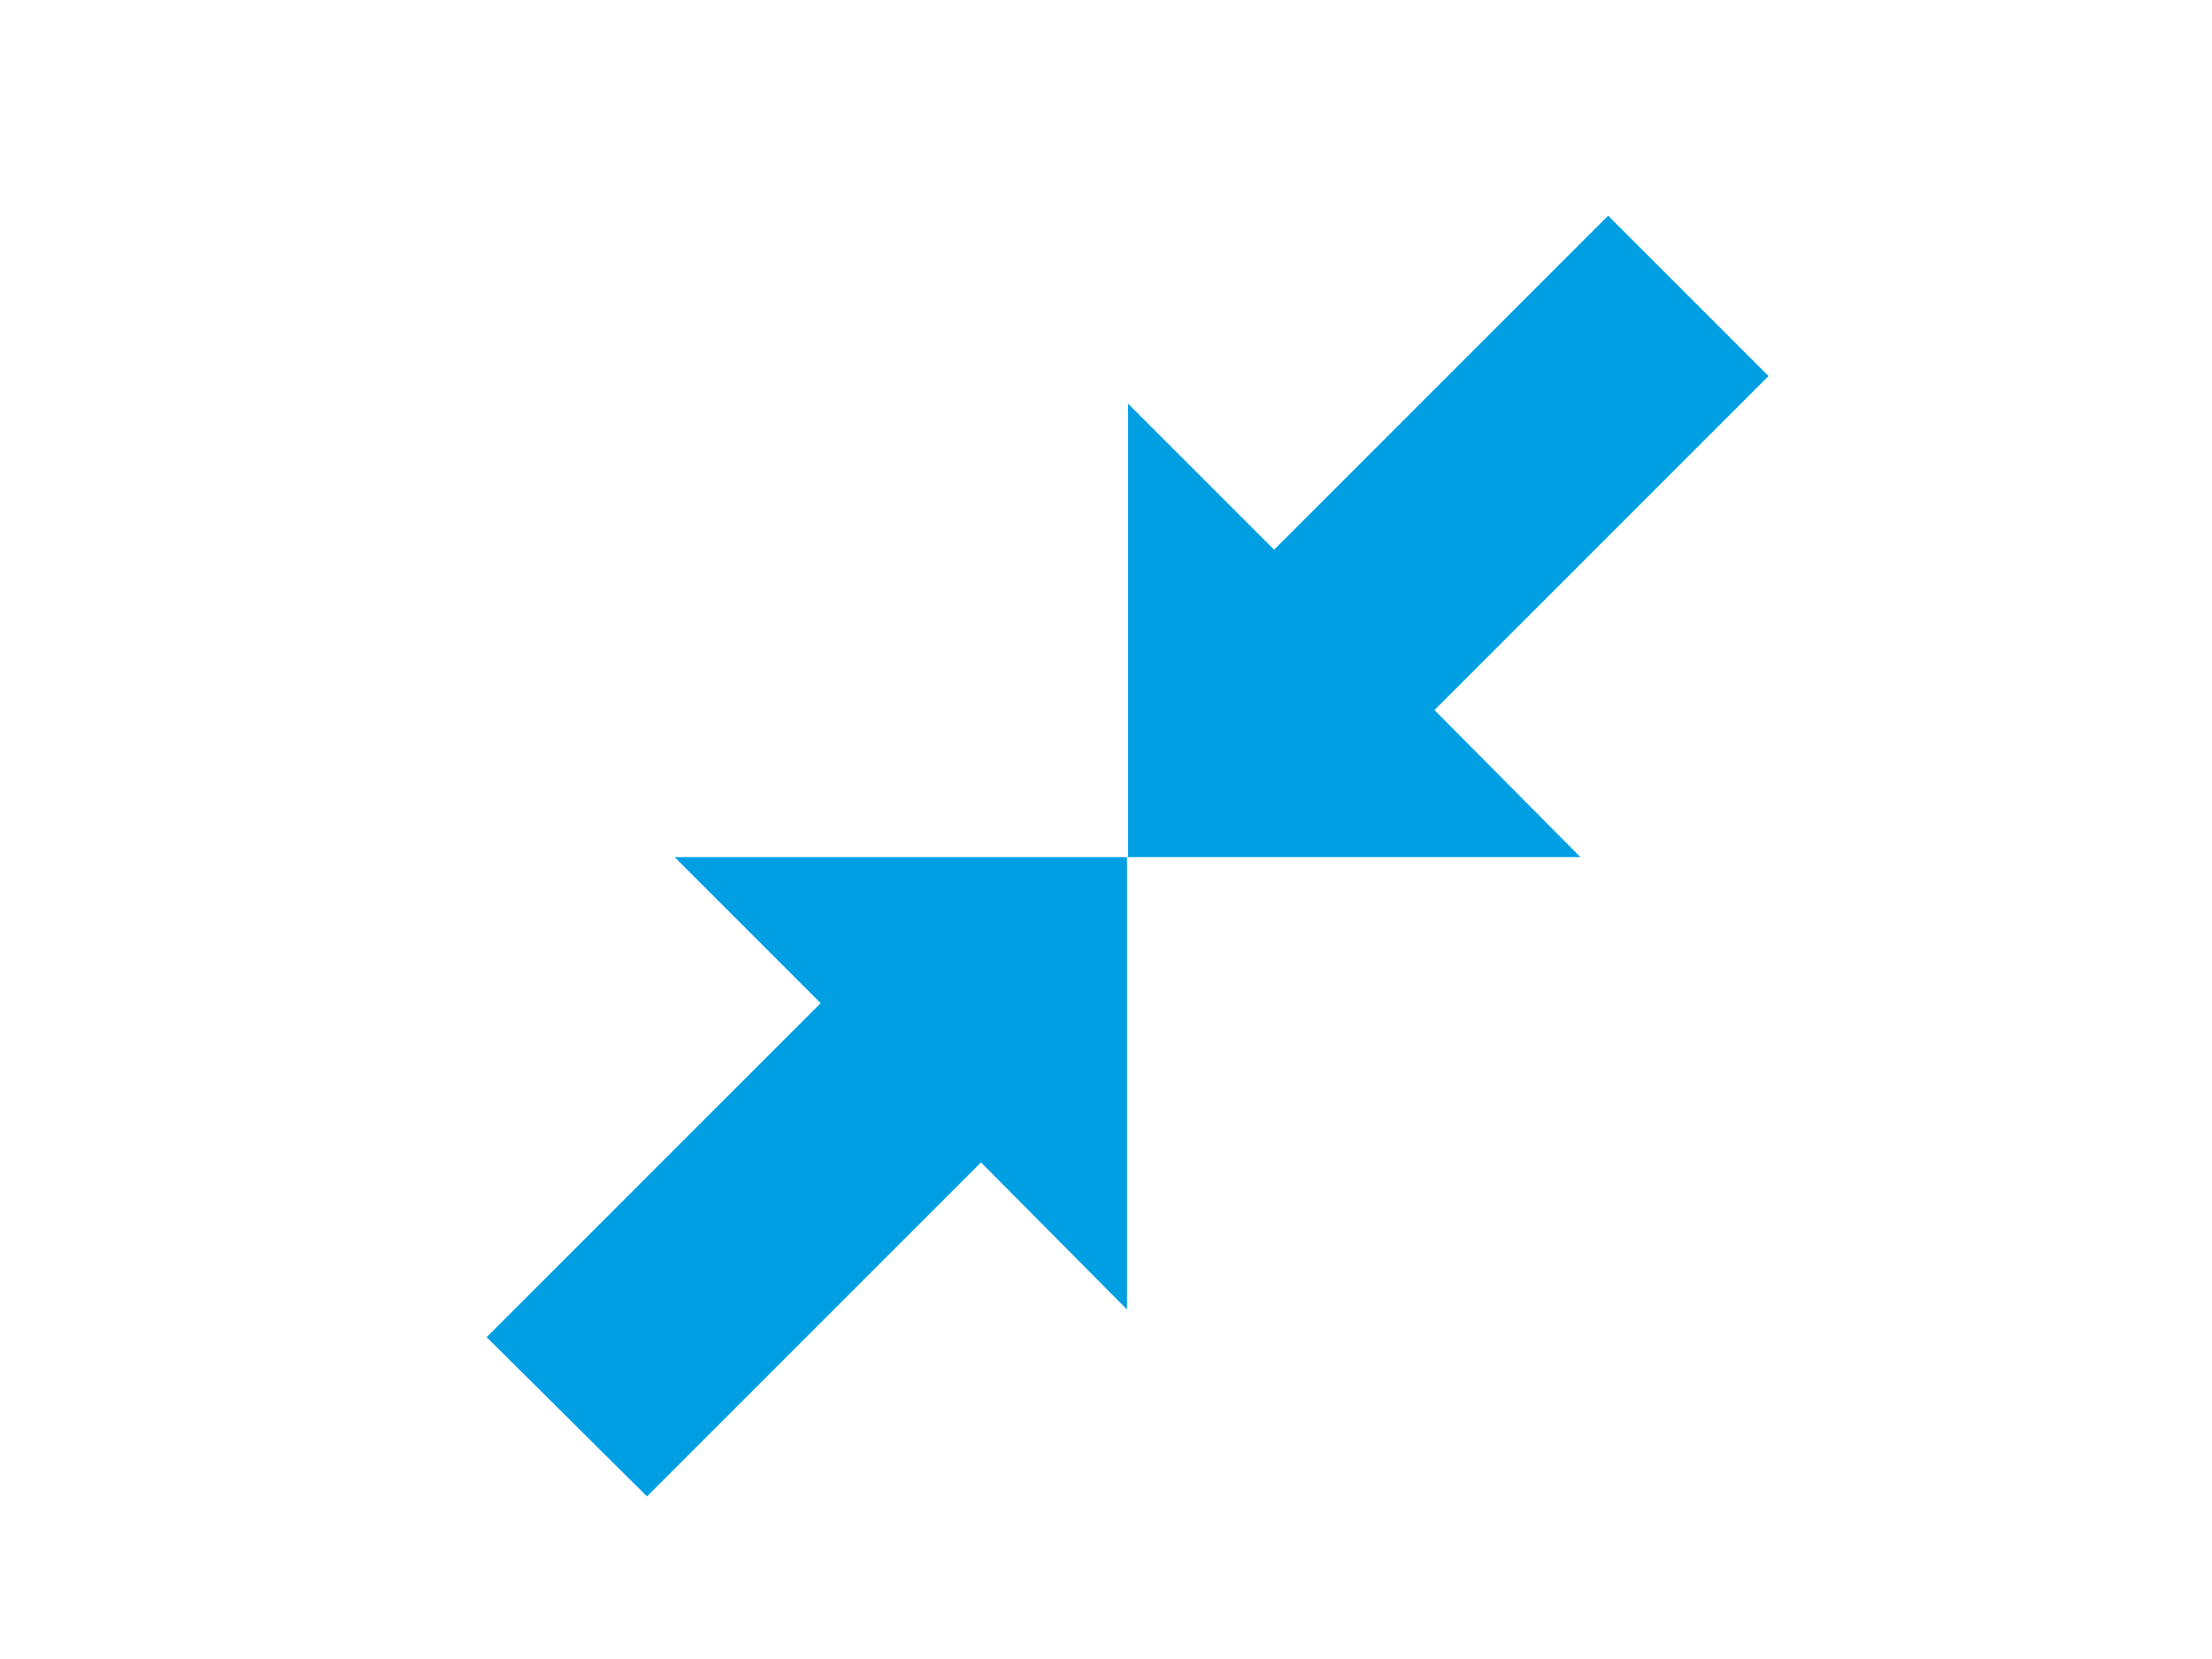 <?xml version="1.0" encoding="UTF-8"?>
<svg enable-background="new 0 0 200 150" version="1.1" viewBox="0 0 200 150" xml:space="preserve" xmlns="http://www.w3.org/2000/svg" xmlns:xlink="http://www.w3.org/1999/xlink">
<style type="text/css">
	.st0{display:none;}
	.st1{display:inline;fill:#FFFFFF;}
	.st2{display:inline;fill:#BFBEC1;}
	.st3{display:inline;fill:#D4D7DD;}
	.st4{display:inline;fill:#66AEE0;}
	.st5{display:inline;fill:#2E7EBC;}
	.st6{display:inline;fill:#E75244;}
	.st7{display:inline;fill:#CD544A;}
	.st8{display:inline;fill:#F49B18;}
	.st9{display:inline;fill:#D59128;}
	.st10{display:inline;fill:#D7D5D1;}
	.st11{display:none;fill:#49DEF2;}
	.st12{display:inline;}
	.st13{clip-path:url(#a);fill:#49DEF2;}
	.st14{fill:#009FE3;}
</style>
<g class="st0">
	<path class="st1" d="m100 124.3c4-0.7 7.4-2.9 11-4.5 4.7-2 8.8-5.3 13.9-6.6 7.5 1.6 13.8 6 20.7 9 3.2 1.4 4.5 1.1 4.5-2.7-0.1-25.5-0.1-51-0.1-76.5 0-2.6-0.8-4.3-3-5.8-4.9-3.2-10.7-4.5-15.5-7.8-1.9-1.3-3.5-3.8-6.5-3.2-9 2.6-16.9 7.6-25 12-1.3 0-2.4-0.3-3.6-1.2-6.4-4.7-13.6-7.3-21.3-8.8-0.7-3.2-2.5-1.2-3.7-0.6-6.1 3-12.1 6.2-18.3 9-2.4 1.1-3.1 2.3-3.1 4.8 0.1 26.6 0.1 53.2 0 79.8 0 4 1.3 3.4 3.9 2.2 7-3.4 13.7-7.5 21.1-10.2 3.5 1.3 7.1 2.5 10.3 4.5 4.5 2.9 9.5 4.9 14.7 6.6z"/>
	<path class="st2" d="m125 26.3c3-0.6 4.6 1.9 6.5 3.2 4.9 3.3 10.7 4.5 15.5 7.8 2.2 1.5 3 3.2 3 5.8-0.1 25.5-0.1 51 0 76.4 0 3.8-1.2 4.1-4.5 2.7-6.9-3-13.2-7.4-20.7-9 0-11.8 0.5-23.6-0.3-35.4 0.1-0.2 0.3-0.4 0.4-0.6 2.2-0.8 4.4-1.6 6.5-2.4 7.5-3.1 7.5-3.1 7.3-11.5 2.6-2 4.3-4.4 2.1-7.6-2.1-3-4.8-3.1-7.7-0.9-2.8-0.9-5.5-1.7-8.3-2.6 0.2-8.6 0.2-17.3 0.2-25.9z"/>
	<path class="st3" d="m74.9 113.2c-7.3 2.7-14 6.8-21.1 10.2-2.7 1.3-4 1.9-3.9-2.2 0.2-26.6 0.1-53.2 0.1-79.8 0-2.5 0.7-3.8 3.1-4.8 6.2-2.8 12.2-6.1 18.3-9 1.2-0.6 3-2.6 3.7 0.6 0 7.3-0.1 14.7-0.1 22-2.7 1.3-5.2 2.9-8 3.9-3.1 1-4.1 2.7-4 5.8 0.2 5.8 0.1 11.6 0.1 17.4v3.9c-2.6 1.9-4.2 4.3-2.2 7.5 1.9 3.1 4.7 3.1 7.6 1.5 2.1 1 4.3 2 6.4 3 0.1 0.2 0.1 0.5 0.1 0.7 0.1 6.5 0 12.9-0.1 19.3z"/>
	<path class="st3" d="m125 26.3v25.9c-8.6 3.1-16.2 8.4-24.9 11.1 0-8.4-0.1-16.7-0.1-25.1 8.1-4.3 16-9.3 25-11.9z"/>
	<path class="st2" d="m100 38.3c0 8.4 0.1 16.7 0.1 25.1-2 0-3.4-1.3-5-2.1-6.7-3.7-13.4-7.3-20.1-11 0-7.3 0.1-14.7 0.1-22 7.7 1.5 15 4.1 21.3 8.8 1.2 0.8 2.2 1.2 3.6 1.2z"/>
	<path class="st3" d="m124.6 77.8c0.7 11.8 0.3 23.6 0.3 35.4-5.1 1.2-9.2 4.5-13.9 6.6-3.6 1.6-7 3.8-11 4.5v-17.9-0.5c1.9 0 3.3-1.4 5.1-1.9 11.8-2.8 16.5-10 14-21.9-0.1-0.6 0-1.3 0-2 1.8-0.8 3.7-1.5 5.5-2.3z"/>
	<path class="st2" d="m100 106.4v17.9c-5.2-1.6-10.2-3.7-14.7-6.5-3.3-2-6.8-3.2-10.3-4.5 0.1-6.4 0.1-12.8 0.2-19.2 8.2 4 16.5 8.1 24.8 12.3z"/>
	<path class="st4" d="m75 50.2c6.7 3.7 13.4 7.3 20.1 11 1.6 0.9 3 2.1 5 2.1 8.7-2.7 16.3-8 24.9-11.1 2.8 0.9 5.5 1.7 8.3 2.6-0.5 1.3-1 2.7-1.4 4-0.2 0.1-0.4 0.1-0.7 0-2-1-3.9-2.2-6.2-1.7-8.3 3.8-16.6 7.5-24.9 11.3-2.2-1.1-4.4-2.3-6.6-3.4-6.4-3-11.9-7.5-18.5-9.7-7.9 2.6-7.9 2.6-7.9 10.5 0 3 0.2 5.9 0.3 8.9-1.4 0.9-2.8 1.8-4.3 2.7 0-5.8 0.1-11.6-0.2-17.4-0.1-3.2 0.9-4.8 4-5.8 2.9-1 5.4-2.7 8.1-4z"/>
	<path class="st5" d="m131.8 58.8c0.5-1.3 0.9-2.7 1.4-4 2.9-2.2 5.6-2.1 7.7 0.9 2.2 3.1 0.5 5.6-2.1 7.6-1.3 0-2.6 0-3.9 0.1-0.5-0.4-1.1-0.7-1.6-1.1-0.5-1.2-1-2.3-1.5-3.5z"/>
	<path class="st6" d="m134.9 63.3c1.3 0 2.6 0 3.9-0.1 0.2 8.3 0.2 8.3-7.3 11.5-2.1 0.9-4.3 1.6-6.5 2.4v-3.8c0.3-0.3 0.7-0.6 1-0.9 4.2-1.8 10.4-1.7 8.9-9.1z"/>
	<path class="st7" d="m125 73.4v3.8c-0.1 0.2-0.2 0.4-0.4 0.6-1.9 0.8-3.7 1.5-5.6 2.3 0-1.6 0-3.2 0.1-4.8 1.9-0.7 3.9-1.3 5.9-1.9z"/>
	<path class="st8" d="m100 106.4c-8.3-4.1-16.6-8.2-24.8-12.4 0-0.2-0.1-0.5-0.1-0.7 0-1.3 0-2.7 0.1-4 8.3 4.2 16.6 8.3 25 12.5 0 1.4-0.1 2.8-0.1 4.1l-0.1 0.5z"/>
	<path class="st5" d="m68.6 90.3c-3 1.5-5.7 1.5-7.6-1.5-1.9-3.1-0.4-5.5 2.2-7.5h4c1.8 1.3 3 3 3.2 5.3-0.7 1.2-1.2 2.4-1.8 3.7z"/>
	<path class="st7" d="m67.1 81.3h-4v-3.9c1.4-0.9 2.8-1.8 4.3-2.7 2.5-1.2 5.1-2.3 7.6-3.5v0.3c0 1.3 0 2.7-0.1 4v0.6c-2.9 1.3-6.6 1.3-7.8 5.2z"/>
	<path class="st9" d="m68.6 90.3c0.6-1.2 1.2-2.5 1.8-3.7 1.5 0.7 3 1.4 4.5 2 0 0.2 0.1 0.5 0.2 0.7 0 1.3 0 2.7-0.1 4-2.2-1-4.3-2-6.4-3z"/>
	<path class="st9" d="m99.9 105.9c0-1.4 0.1-2.8 0.1-4.1v-0.4c1.6 0.3 2.8-0.9 4.1-1.5 11.2-5 11.2-5.1 10.6-17.6 0-1.6 0.1-3.3 0.1-4.9-1.5-8.1 1.6-13.1 9.6-15h0.5v3.9c-0.1 0.2-0.2 0.4-0.3 0.7-4.6 0.9-6.9 3.5-5.7 8.4 0 1.6 0 3.2-0.1 4.8 0 0.7-0.2 1.4 0 2 2.5 11.9-2.2 19.1-14 21.9-1.5 0.3-3 1.8-4.9 1.8z"/>
	<path class="st2" d="m75 55.3c6.7 2.2 12.2 6.6 18.4 9.7 2.2 1.1 4.4 2.3 6.6 3.4 0 5 0 10-0.1 15-1.9-0.1-3.3-1.3-5-2.1-6.7-3.1-12.9-7.4-20-9.8l0.1-0.4v-15.8z"/>
	<path class="st3" d="m99.9 83.4c0-5 0-10 0.1-15 8.3-3.8 16.6-7.5 24.9-11.3 0.1 1.5 0.1 3 0.2 4.6 0 0.2 0 0.4-0.1 0.6h-0.5c-8 1.9-11.2 7-9.6 15l-15 6.6v-0.5z"/>
	<path class="st3" d="m75 55.3v15.9c-2.5 1.2-5.1 2.3-7.6 3.5-0.1-3-0.3-5.9-0.3-8.9-0.1-7.9 0-7.9 7.9-10.5z"/>
	<path class="st8" d="m125 62.3c0.1-0.2 0.1-0.4 0.1-0.6 2-1 4-1.9 6-2.9 0.2 0.1 0.4 0.1 0.7 0 0.5 1.2 1 2.3 1.5 3.5-2.8 1.3-5.5 2.6-8.3 4v-4z"/>
	<path class="st2" d="m131.1 58.8c-2 1-4 1.9-6 2.9-0.1-1.5-0.1-3-0.2-4.6 2.4-0.5 4.3 0.8 6.2 1.7z"/>
	<path class="st2" d="m125 66.2c2.8-1.3 5.5-2.6 8.3-4 0.5 0.4 1.1 0.7 1.6 1.1 1.4 7.3-4.7 7.3-8.9 9.1-1.7-1.5-0.7-3.7-1.2-5.5 0.1-0.2 0.2-0.4 0.2-0.7z"/>
	<path class="st10" d="m124.8 66.9c0.5 1.8-0.5 4 1.2 5.5-0.4 0.3-0.7 0.6-1.1 0.9-2 0.6-3.9 1.3-5.9 1.9-1.1-4.8 1.2-7.3 5.8-8.3z"/>
	<path class="st2" d="m75.1 89.3c-0.1-0.2-0.1-0.5-0.2-0.7v-12.4-0.6c8.4 4.3 16.8 8.6 25.1 12.9v12.9 0.4c-8.3-4.2-16.6-8.4-24.9-12.5z"/>
	<path class="st3" d="m74.9 76.2v12.4c-1.5-0.7-3-1.4-4.5-2-0.2-2.3-1.4-4-3.2-5.3 1.1-3.9 4.8-3.9 7.7-5.1z"/>
	<path class="st6" d="m100 88.4c-8.4-4.3-16.8-8.6-25.1-12.9 0-1.3 0-2.7 0.1-4 7.1 2.4 13.3 6.6 20 9.8 1.6 0.8 3 2 5 2.1v0.6 4 0.4z"/>
	<path class="st3" d="m100 101.3v-12.9l-0.1-0.5c5.3-0.9 9.6-4.5 14.8-5.6 0.6 12.5 0.6 12.5-10.6 17.6-1.3 0.6-2.4 1.7-4.1 1.4z"/>
	<path class="st7" d="m114.8 82.3c-5.2 1.1-9.5 4.8-14.8 5.6v-4l15-6.6c-0.2 1.7-0.2 3.4-0.2 5z"/>
</g>

	<path class="st11" d="m124.4 103.9h16v9.2h-16v-9.2zm-37.9-82.5v45.8h-18.3l26.6 27.5h-44.9v36.7h100.8v-36.6h-44.9l26.6-27.5h-18.4v-45.9h-27.5z"/>
	<g class="st0">
		<g class="st12">
			<defs>
				<rect id="b" x="44" y="21.4" width="112" height="112"/>
			</defs>
			<clipPath id="a">
				<use xlink:href="#b"/>
			</clipPath>
			<path class="st13" d="m137.3 114.8h9.3v9.3h-9.3v-9.3zm-18.6 0h9.3v9.3h-9.3v-9.3zm34.4-18.7-16.1-68.3c-0.3-1.4-1-2.8-2.2-4.2-1.1-1.4-2.3-2.1-3.5-2.1h-62.7c-1.2 0-2.4 0.6-3.5 1.8s-1.8 2.5-2.1 3.9l-16.1 69h106.2zm-106.3 34.6c1.8 1.8 4 2.8 6.6 2.8h93.3c2.6 0 4.7-0.9 6.6-2.8 1.8-1.8 2.8-4 2.8-6.6v-9.3c0-2.6-0.9-4.7-2.8-6.6-1.8-1.8-4-2.8-6.6-2.8h-93.4c-2.6 0-4.7 0.9-6.6 2.8-1.8 1.8-2.8 4-2.8 6.6v9.3c0.1 2.6 1 4.8 2.9 6.6"/>
		</g>
	</g>
	<path class="st14" d="m61 77.5 13.2 13.2-30.2 30.2 14.5 14.4 30.2-30.2 13.2 13.3v-40.9h-40.9zm84.4-58-30.2 30.2-13.2-13.2v41h40.9l-13.2-13.3 30.2-30.2-14.5-14.5z"/>

</svg>
